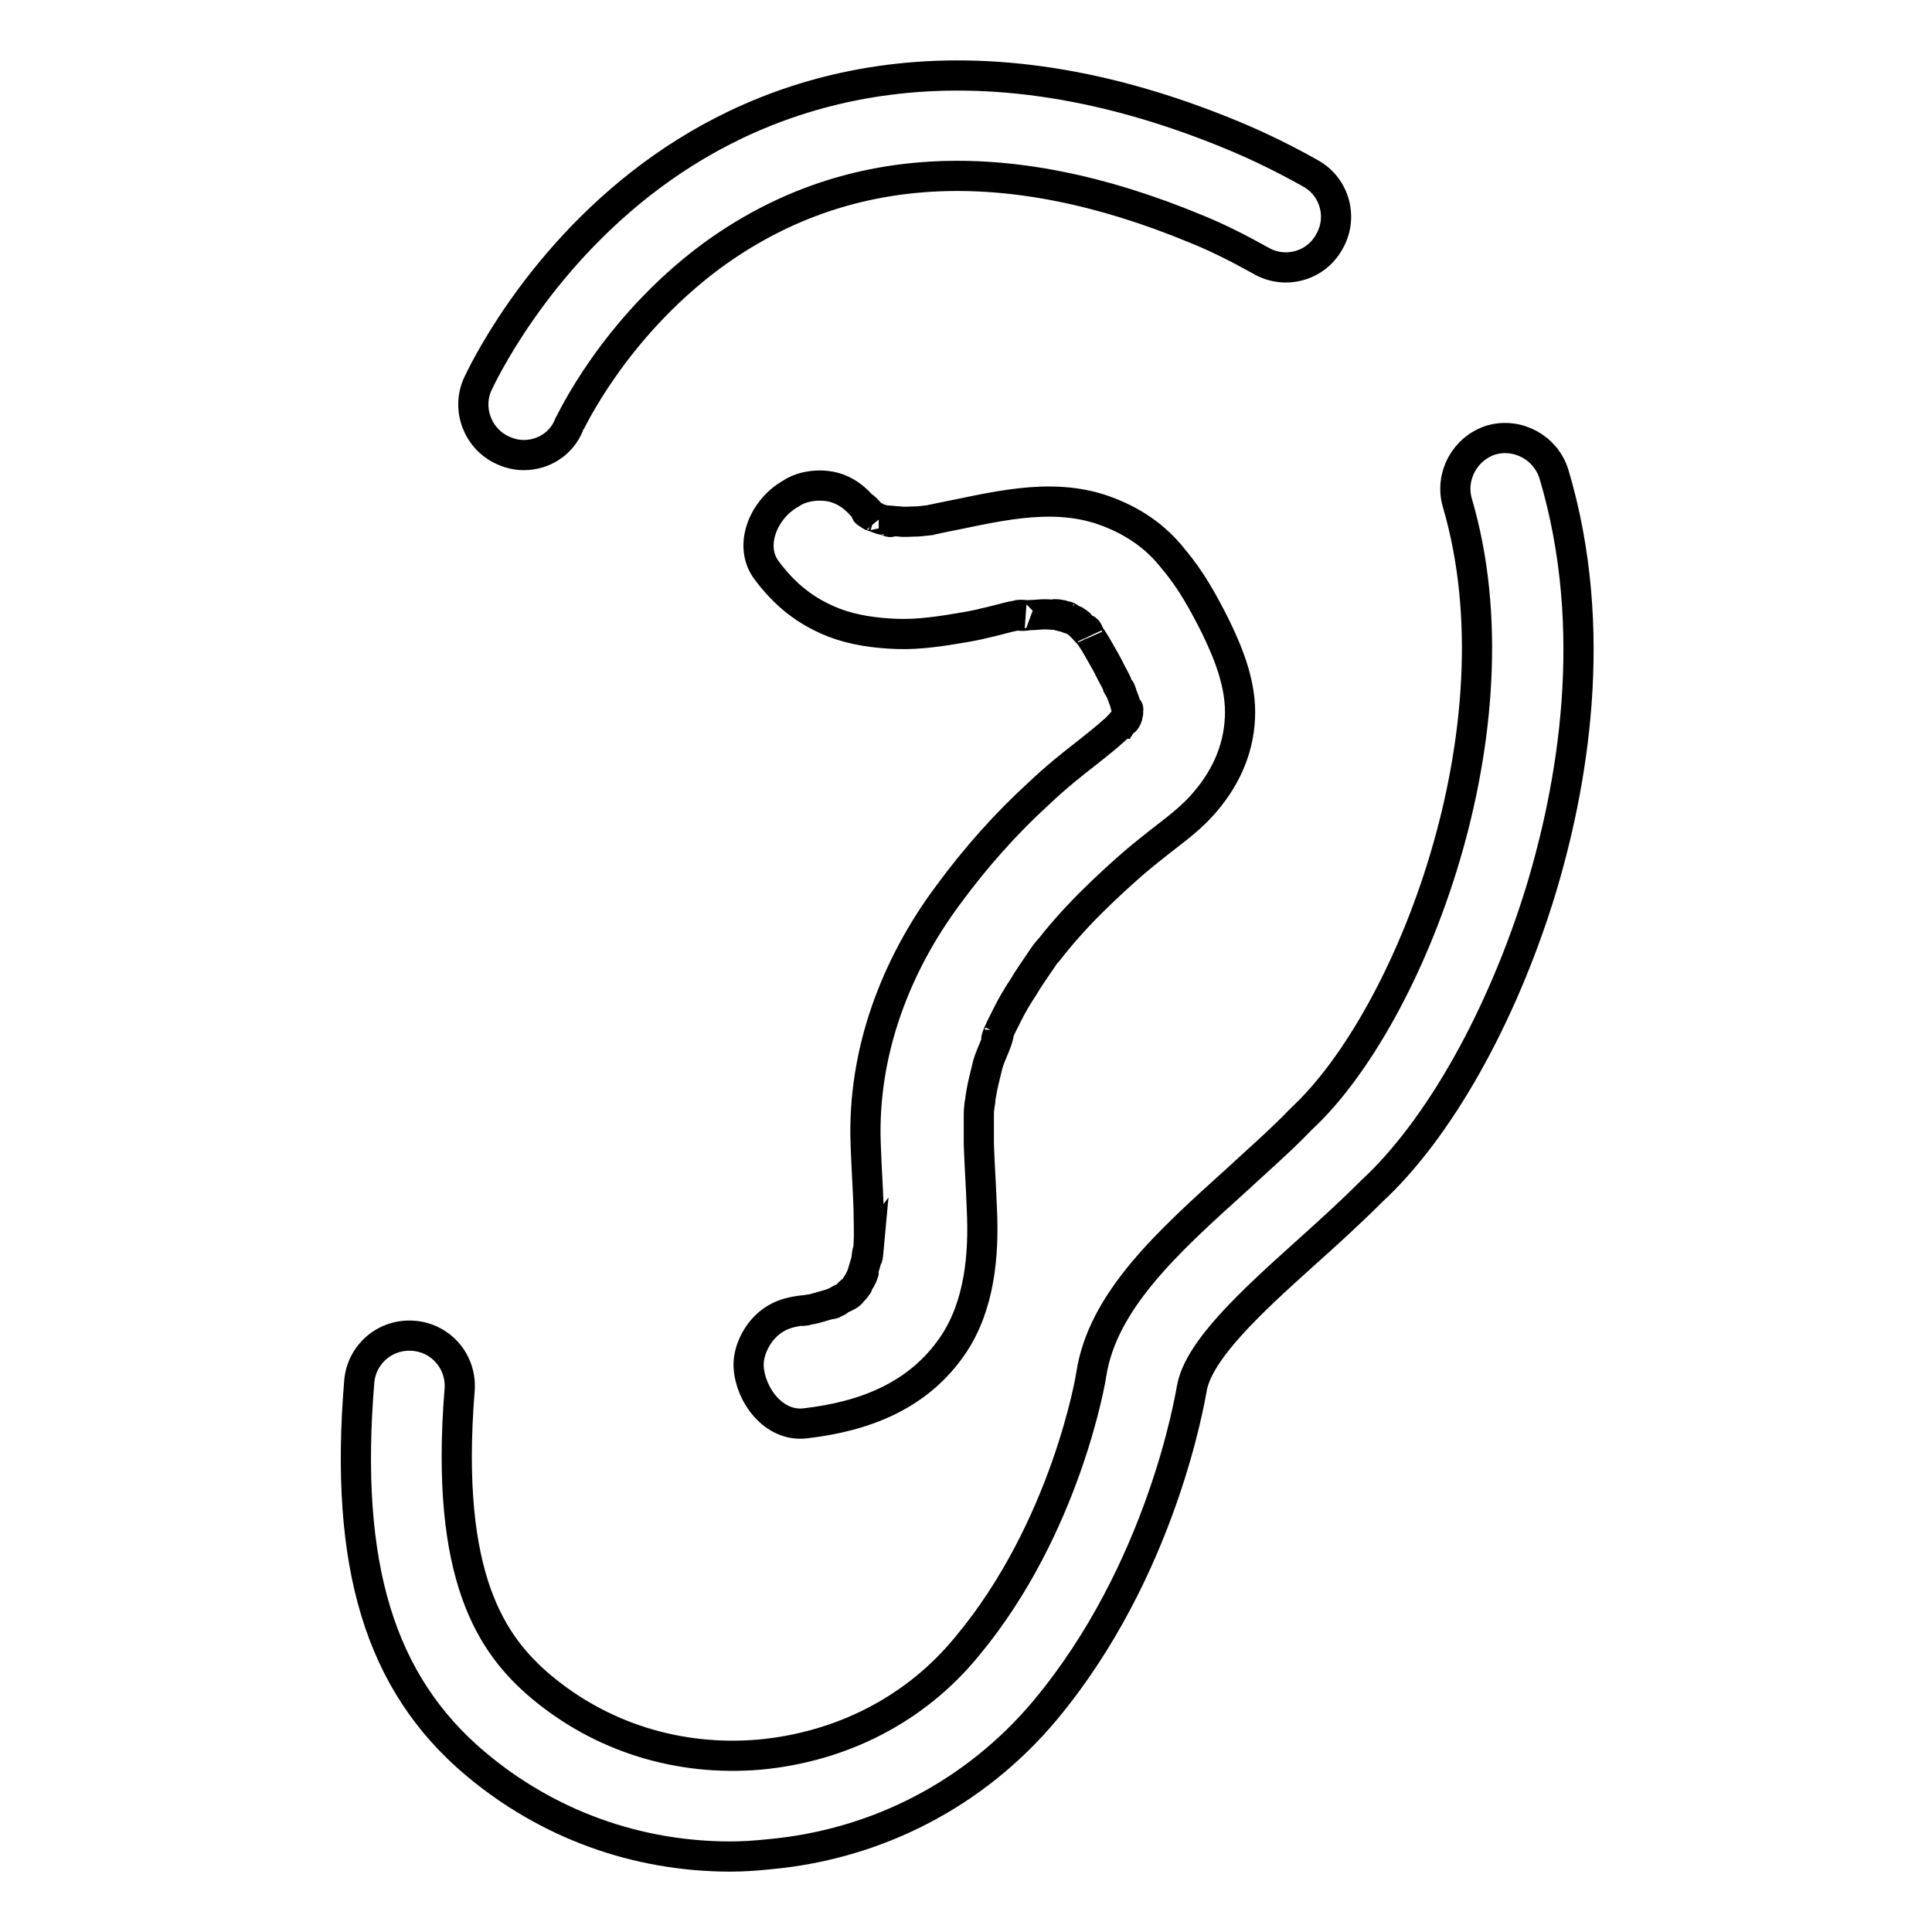 <?xml version="1.0" encoding="utf-8"?>
<!-- Svg Vector Icons : http://www.onlinewebfonts.com/icon -->
<!DOCTYPE svg PUBLIC "-//W3C//DTD SVG 1.1//EN" "http://www.w3.org/Graphics/SVG/1.1/DTD/svg11.dtd">
<svg version="1.1" xmlns="http://www.w3.org/2000/svg" xmlns:xlink="http://www.w3.org/1999/xlink" x="0px" y="0px" viewBox="0 0 256 256" enable-background="new 0 0 256 256" xml:space="preserve">
<g> <path stroke-width="4" fill-opacity="0" stroke="#000000"  d="M96.8,246c-12.5,0-24.3-4.3-33.8-12.3c-12.7-10.7-17.4-26.3-15.4-50.6c0.3-3.7,3.5-6.4,7.2-6.1 c3.7,0.3,6.4,3.5,6.1,7.2c-2,24.9,4.3,33.8,10.8,39.3c8,6.7,18.2,9.9,28.9,9c10.9-1,20.7-6,27.5-14.3 c13.2-15.8,16.5-35.9,16.5-36.1c1.5-9.7,10.1-17.5,19.2-25.7c2.8-2.6,5.8-5.2,8.5-8c0.1-0.1,0.1-0.1,0.2-0.2 c14.3-13.3,29.4-51.7,20.6-81.6c-1-3.5,1-7.2,4.5-8.3c3.5-1,7.2,1,8.3,4.5c6.2,20.8,2.4,41.6-1.8,55.4 c-5.1,16.5-13.4,31.4-22.4,39.7c-2.9,2.9-6,5.7-8.9,8.3c-7,6.3-14.1,12.8-14.9,17.9c-0.2,1-3.9,23.9-19.4,42.5 c-9.2,11-22.2,17.8-36.6,19.1C100,245.9,98.4,246,96.8,246L96.8,246z M69.4,60.3c-0.9,0-1.8-0.2-2.7-0.6c-3.4-1.5-4.9-5.5-3.4-8.8 c0.3-0.6,7.3-16,23.1-27.7c14.7-10.9,40.1-20.6,77.1-5.2c3.6,1.5,7,3.2,10.2,5c3.2,1.8,4.3,5.9,2.4,9.1c-1.8,3.2-5.9,4.3-9.1,2.4 c-2.7-1.5-5.6-3-8.6-4.2c-25.1-10.4-46.6-9.2-64.1,3.6c-13.1,9.7-18.8,22.3-18.9,22.4C74.4,58.8,72,60.3,69.4,60.3L69.4,60.3z"/> <path stroke-width="4" fill-opacity="0" stroke="#000000"  d="M101.6,75.6c2.4,3.2,5.1,5.4,8.9,6.9c2.6,1,5.5,1.4,8.4,1.5c3,0.1,6.1-0.4,9-0.9c1.2-0.2,2.5-0.5,3.7-0.8 c1.3-0.3,3-0.9,4.3-0.8c-1.5-0.1-1,0.1-0.4,0.1c0.4,0,0.7-0.1,1.1-0.1c0.6,0,1.2-0.1,1.8-0.1c0.7,0,1.4,0.1,2.1,0.1 c1,0.1-1.5-0.3-0.5,0c0.4,0.1,0.8,0.2,1.2,0.3c0.2,0.1,0.8,0.3,1,0.3c-0.1,0-1.3-0.7-0.6-0.3c0.2,0.1,2.1,1.3,1.2,0.7 c-0.8-0.6-0.1,0,0.1,0.1c0.3,0.3,0.5,0.5,0.8,0.8c0.1,0.2,0.6,0.6,0.7,0.8c-0.6-1.4-0.4-0.5,0,0c0.8,1.1,1.4,2.3,2.1,3.5 c0.4,0.7,0.7,1.4,1.1,2.1c0.2,0.4,0.4,0.7,0.5,1.1l0.3,0.5c0.3,0.7,0.3,0.7,0.1,0.2c0,0-0.2-0.6,0.1,0.2c0.1,0.4,0.3,0.8,0.4,1.1 c0.1,0.4,0.2,0.8,0.3,1.1c0.3,1.1,0.2,0,0-0.3c0.1,0.1-0.1,1.1,0,1.1c-0.1,0,0.4-1.4,0.1-0.6c-0.1,0.4-0.2,0.7-0.3,1.1 c-0.2,0.8,0.8-1.3,0-0.2c0,0-0.5,0.8-0.5,0.8c-0.1,0,1.3-1.4,0.2-0.3c-0.4,0.4-0.8,0.9-1.3,1.3c-1.1,1-2.3,1.9-3.4,2.8 c-2.2,1.7-4.3,3.4-6.3,5.3c-4.5,4.1-8.5,8.6-12.1,13.5c-7.1,9.5-11.4,21-11,32.9c0.1,3,0.3,5.9,0.4,8.9c0,1.5,0.1,3,0,4.5 c0,0.3,0,0.6-0.1,1c0,0.2,0,0.3,0,0.5c-0.1,0.6,0,0.3,0.1-0.8c-0.3,0.4-0.2,1.3-0.4,1.8c-0.2,0.7-0.4,1.3-0.6,2 c-0.3,0.9,0.7-1.4,0.2-0.5c-0.2,0.3-0.3,0.7-0.5,1c-0.2,0.3-0.3,0.5-0.5,0.8c-0.7,1.1,0.8-0.8,0.2-0.2c-0.2,0.2-0.4,0.5-0.7,0.7 c-0.1,0.1-0.3,0.2-0.4,0.4c-0.4,0.4-0.3,0.2,0.5-0.3c-0.3,0.5-1.3,0.8-1.8,1.1c-0.1,0.1-0.7,0.5-0.9,0.5c0.9-0.4,1.1-0.5,0.6-0.3 c-0.3,0.1-0.5,0.2-0.8,0.3c-0.7,0.2-1.4,0.4-2.1,0.6c-0.3,0.1-0.7,0.1-1.1,0.2c-1.5,0.3,1.6-0.2-0.1,0c-2.1,0.2-3.8,0.7-5.3,2.2 c-1.3,1.3-2.3,3.4-2.2,5.3c0.2,3.7,3.3,8,7.5,7.5c7.8-0.9,15-3.6,19.6-10.4c3.5-5.2,4.1-11.9,3.8-18c-0.1-2.9-0.3-5.7-0.4-8.6 c0-1.3,0-2.7,0-4c0-0.6,0.1-1.2,0.2-1.8c0.1-1-0.2,1.5-0.1,0.5c0.1-0.4,0.1-0.8,0.2-1.3c0.2-1.3,0.6-2.7,0.9-4 c0.4-1.4,1.3-2.9,1.5-4.3c0,0.2-0.7,1.6-0.2,0.4c0.1-0.3,0.3-0.6,0.4-0.9c0.3-0.6,0.6-1.2,0.9-1.8c0.6-1.2,1.3-2.4,2.1-3.6 c0.7-1.2,1.5-2.3,2.3-3.5c0.4-0.6,0.8-1.2,1.3-1.7c-1.3,1.6,0.5-0.6,0.8-1c1.9-2.3,3.9-4.4,6-6.4c2.1-2,4.3-4,6.6-5.8 c2.2-1.8,4.6-3.4,6.6-5.6c3-3.3,4.9-7.2,5.1-11.7c0.2-4.2-1.4-8.3-3.2-12c-1.6-3.2-3.3-6.3-5.6-9c-2.4-3.1-5.6-5.2-9.3-6.5 c-7.2-2.5-14.8-0.3-22,1.1c-0.3,0.1-0.6,0.1-0.9,0.2c-1.2,0.2-0.3,0,0.4,0c-0.8,0-1.6,0.2-2.4,0.2c-0.7,0-1.4,0.1-2.1,0 c-0.6,0-1.5-0.2-2.1-0.1c0.2,0,1.9,0.4,0.7,0.1c-0.4-0.1-0.7-0.2-1.1-0.3c-0.3-0.1-0.6-0.2-0.8-0.3c-1.3-0.4,0.2-0.1,0.4,0.2 c-0.1-0.1-0.6-0.3-0.8-0.4c-0.2-0.1-0.4-0.2-0.5-0.3c-0.5-0.3-0.3-0.1,0.7,0.5c-0.2-0.3-2.1-2.4-0.6-0.4c-1.2-1.6-2.5-2.9-4.5-3.5 c-1.8-0.5-4.2-0.3-5.8,0.8C101.2,67.4,99.1,72.3,101.6,75.6L101.6,75.6z"/></g>
</svg>